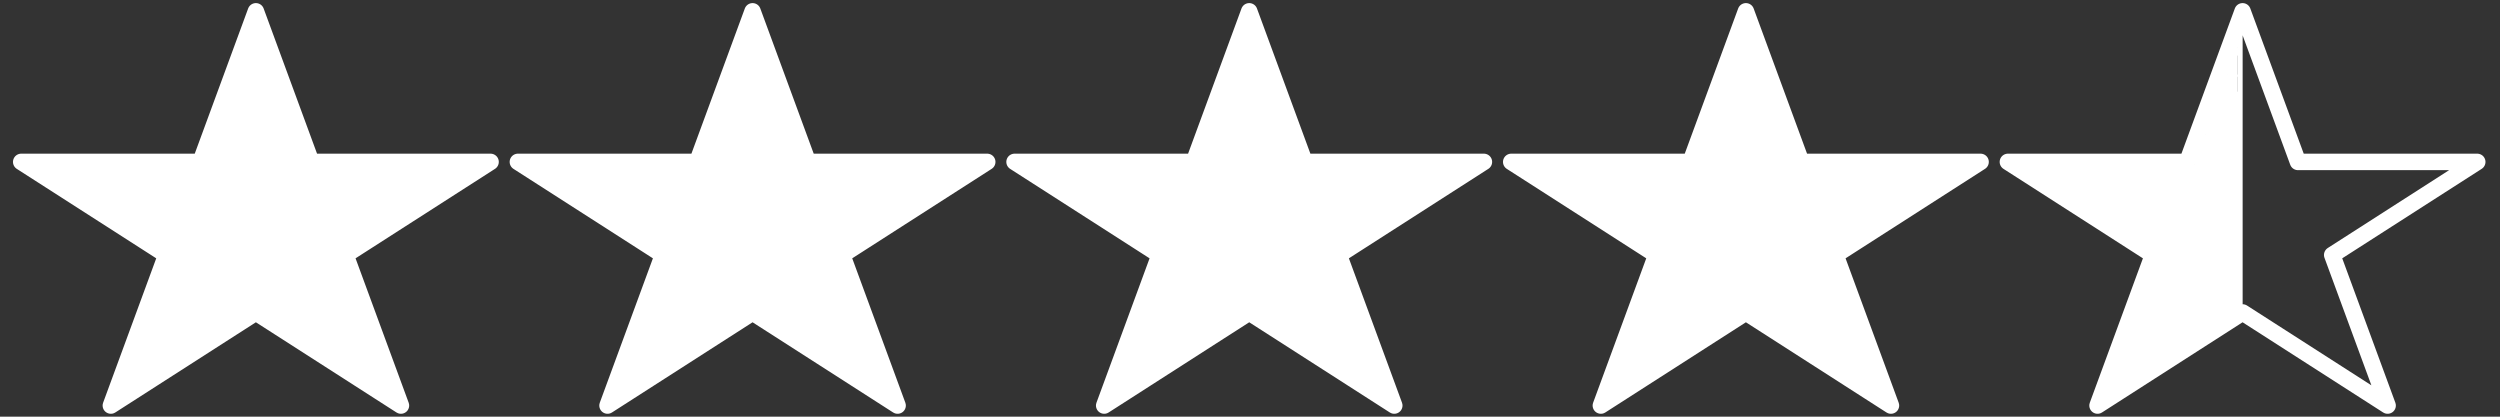 <?xml version="1.0" encoding="UTF-8" standalone="no"?><!DOCTYPE svg PUBLIC "-//W3C//DTD SVG 1.1//EN" "http://www.w3.org/Graphics/SVG/1.1/DTD/svg11.dtd"><svg width="100%" height="100%" viewBox="0 0 288 48" version="1.1" xmlns="http://www.w3.org/2000/svg" xmlns:xlink="http://www.w3.org/1999/xlink" xml:space="preserve" xmlns:serif="http://www.serif.com/" style="fill-rule:evenodd;clip-rule:evenodd;stroke-linecap:round;stroke-linejoin:round;stroke-miterlimit:1.5;"><rect x="0" y="0" width="288" height="48" fill="#333333" stroke="none"/><path d="M258.345,1.306l6.382,17.346l20.651,-0l-16.707,10.719l6.382,17.346l-16.708,-10.72l-16.707,10.72l6.381,-17.346l-16.707,-10.719l20.652,-0l6.381,-17.346Z" style="fill:none;stroke:#fff;stroke-width:1.9px;"/><path d="M233.077,19.255l19.292,-0.55l-3.061,10.993l-16.231,-10.443Z" style="fill:#fff;"/><path d="M241.877,45.887l7.618,-17.733l8.685,7.403l-16.303,10.33Z" style="fill:#fff;"/><rect x="257.797" y="2.594" width="0.555" height="32.968" style="fill:#fff;"/><rect x="254.757" y="10.555" width="3.212" height="25.187" style="fill:#fff;"/><rect x="254.131" y="13.256" width="1.194" height="20.98" style="fill:#fff;"/><rect x="247.735" y="22.779" width="7.335" height="9.495" style="fill:#fff;"/><rect x="250.407" y="18.941" width="4.833" height="5.743" style="fill:#fff;"/><rect x="252.795" y="15.473" width="2.047" height="4.236" style="fill:#fff;"/><rect x="255.638" y="8.593" width="2.161" height="2.502" style="fill:#fff;"/><rect x="256.661" y="6.233" width="1.137" height="2.616" style="fill:#fff;"/><rect x="257.144" y="5.494" width="0.739" height="0.91" style="fill:#fff;"/><path d="M29.479,1.306l6.382,17.346l20.651,0l-16.707,10.719l6.382,17.346l-16.708,-10.72l-16.707,10.72l6.381,-17.346l-16.707,-10.719l20.652,0l6.381,-17.346Z" style="fill:#fff;stroke:#fff;stroke-width:1.9px;"/><path d="M86.696,1.306l6.381,17.346l20.651,0l-16.706,10.719l6.381,17.346l-16.707,-10.72l-16.708,10.72l6.382,-17.346l-16.708,-10.719l20.652,0l6.382,-17.346Z" style="fill:#fff;stroke:#fff;stroke-width:1.9px;"/><path d="M143.912,1.306l6.382,17.346l20.651,0l-16.707,10.719l6.382,17.346l-16.708,-10.72l-16.707,10.72l6.381,-17.346l-16.707,-10.719l20.652,0l6.381,-17.346Z" style="fill:#fff;stroke:#fff;stroke-width:1.9px;"/><path d="M201.129,1.306l6.381,17.346l20.652,0l-16.707,10.719l6.381,17.346l-16.707,-10.72l-16.708,10.72l6.382,-17.346l-16.708,-10.719l20.652,0l6.382,-17.346Z" style="fill:#fff;stroke:#fff;stroke-width:1.9px;"/></svg>